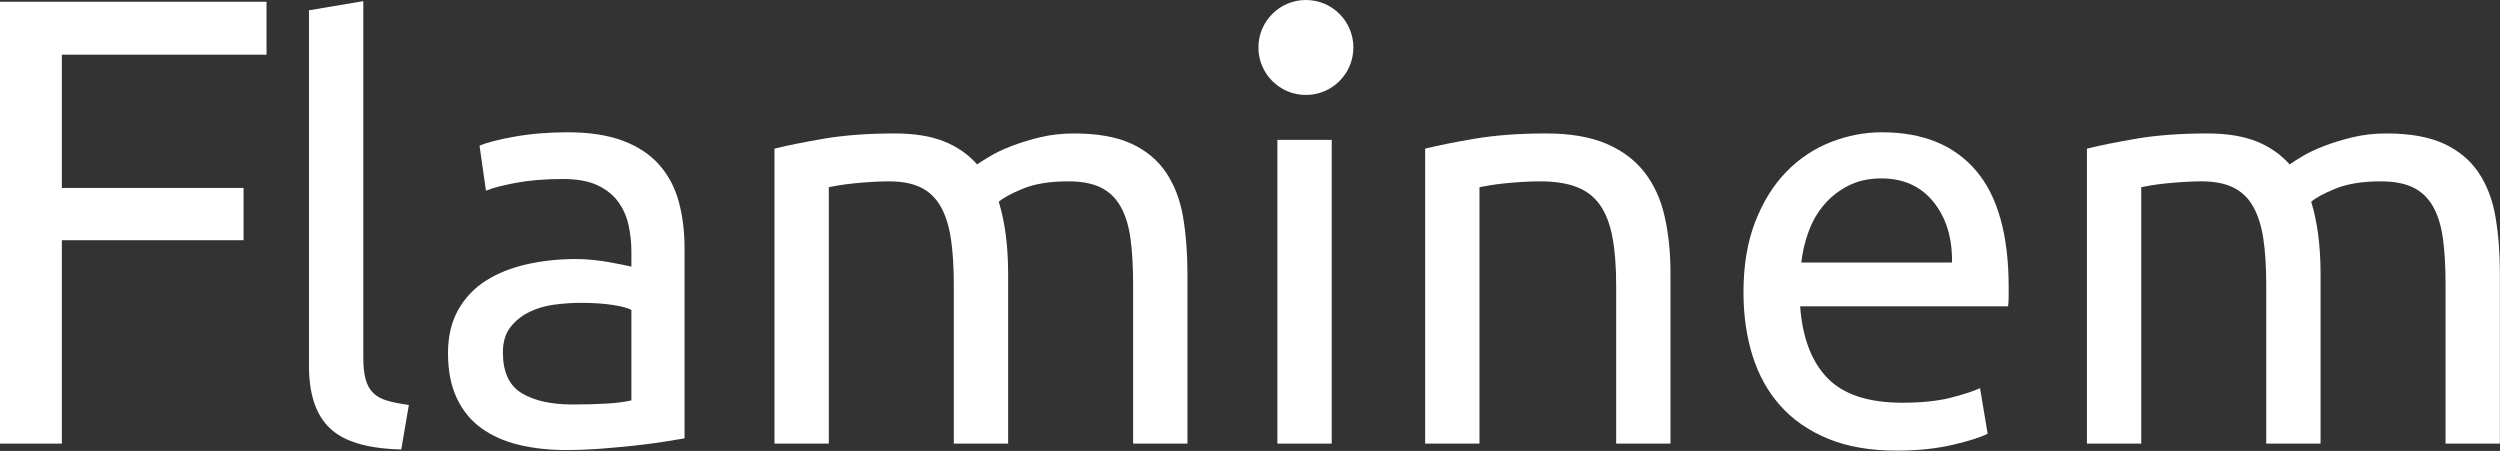 <svg xmlns="http://www.w3.org/2000/svg" xmlns:xlink="http://www.w3.org/1999/xlink" xmlns:serif="http://www.serif.com/" width="100%" height="100%" viewBox="0 0 32850 5925" xml:space="preserve" style="fill-rule:evenodd;clip-rule:evenodd;stroke-linejoin:round;stroke-miterlimit:2;"><rect x="0" y="0" width="32850" height="5925" fill="#333333" stroke="none"/><g id="Layer-1"><path d="M0,5829.02l0,-5805.93l3502.06,0l-0,695.367l-2689.4,0l0,1751.03l2387.75,0l0,686.959l-2387.75,-0l0,2672.58l-812.662,-0Z" style="fill:#fff;fill-rule:nonzero;"></path><path d="M5272.62,5905.75c-440.104,-10.092 -752.171,-102.379 -936.363,-277.292c-184.191,-174.858 -276.258,-447.1 -276.258,-816.837l0,-4676.5l713.758,-119.954l0.001,4683.96c-0.001,115.021 10.2,209.854 30.762,284.725c20.292,75.033 53.713,134.983 99.717,179.904c46.062,44.921 107.421,78.667 184.191,101.075c76.767,22.621 171.334,41.288 283.963,56.367l-99.771,584.529l0,0.025Z" style="fill:#fff;fill-rule:nonzero;"></path><path d="M7521.38,5314.79c168.892,-0 318.525,-3.904 448.95,-11.663c130.479,-7.542 239.15,-21.596 326.225,-42.05l0,-1189.67c-51.162,-25.608 -134.279,-47.204 -249.458,-65.212c-115.071,-17.85 -254.559,-26.858 -418.292,-26.858c-107.425,-0 -221.354,7.704 -341.475,22.95c-120.333,15.354 -230.25,47.308 -330.075,95.975c-99.775,48.612 -183,115.125 -249.404,199.491c-66.571,84.525 -99.717,195.746 -99.717,333.821c0,256.021 81.704,433.7 245.496,533.475c163.738,99.771 386.338,149.738 667.75,149.738m-61.358,-3576.55c286.458,-0 528.266,37.162 725.204,111.216c196.996,74.221 355.633,179.2 475.858,314.671c120.225,135.579 206,296.767 257.163,483.508c51.104,186.905 76.766,392.796 76.766,617.892l0,2494.3c-61.466,10.363 -147.187,24.413 -257.108,42.209c-110.133,18.066 -234.154,34.612 -372.229,49.966c-138.133,15.3 -287.871,29.354 -449.058,42.159c-161.188,12.745 -321.125,19.15 -479.709,19.15c-225.154,-0 -432.4,-22.95 -621.583,-68.959c-189.346,-46.058 -353.079,-119.083 -491.263,-218.804c-138.133,-99.771 -245.608,-231.496 -322.321,-395.287c-76.77,-163.63 -115.07,-360.68 -115.07,-590.984c-0,-219.837 44.704,-409.179 134.275,-567.87c89.462,-158.584 211.045,-286.513 364.529,-383.792c153.537,-97.167 332.521,-168.892 537.271,-214.95c204.591,-46.008 419.491,-68.958 644.641,-68.958c71.667,-0 145.888,3.8 222.6,11.504c76.771,7.704 149.742,18.012 218.75,30.596c69.067,12.966 129.179,24.416 180.396,34.562c51.104,10.308 86.967,18.067 107.421,23.113l-0,-199.655c-0,-117.62 -12.858,-234.05 -38.304,-349.229c-25.771,-115.017 -71.775,-217.342 -138.184,-306.967c-66.566,-89.462 -157.333,-161.187 -272.458,-214.899c-115.183,-53.709 -264.812,-80.567 -449.004,-80.567c-235.404,-0 -441.35,16.712 -617.838,49.916c-176.487,33.255 -308.379,67.817 -395.291,103.567l-84.417,-591.037c92.175,-40.742 245.604,-80.567 460.558,-118.921c214.896,-38.304 447.642,-57.454 698.405,-57.454" style="fill:#fff;fill-rule:nonzero;"></path><path d="M10176.8,1953.15c163.737,-40.962 379.937,-84.529 648.6,-130.591c268.608,-46.005 579.425,-68.955 932.508,-68.955c255.75,0 470.65,34.45 644.583,103.517c173.938,69.117 319.717,170.246 437.5,303.221c35.755,-25.554 92.071,-61.417 168.892,-107.475c76.771,-46.008 171.333,-90.713 283.963,-134.279c112.412,-43.4 237.904,-81.759 376.087,-115.18c138.183,-33.258 286.458,-49.804 445.096,-49.804c307.075,0 557.671,44.705 752.221,134.167c194.337,89.629 346.575,216.363 456.654,379.992c109.862,163.846 184.192,358.237 222.492,583.333c38.412,225.208 57.616,470.758 57.616,736.763l0,2241.1l-713.812,-0l-0,-2087.62c-0,-235.188 -11.554,-437.5 -34.504,-606.229c-23.059,-168.888 -66.517,-309.567 -130.48,-422.309c-64.075,-112.304 -150.933,-195.529 -260.958,-249.295c-110.083,-53.709 -252.062,-80.563 -425.946,-80.563c-240.558,0 -438.8,31.954 -594.833,95.808c-156.142,64.075 -262.263,121.746 -318.525,172.855c40.962,132.975 71.617,278.916 92.179,437.337c20.346,158.692 30.654,324.975 30.654,498.913l0,2241.1l-713.816,-0l-0,-2087.62c-0,-235.188 -12.8,-437.5 -38.3,-606.229c-25.663,-168.888 -70.475,-309.567 -134.334,-422.309c-64.071,-112.304 -151.041,-195.529 -260.904,-249.295c-110.079,-53.709 -249.512,-80.563 -418.35,-80.563c-71.667,0 -148.437,2.604 -230.25,7.704c-81.871,5.096 -159.937,11.446 -234.104,19.15c-74.163,7.704 -141.979,16.546 -203.342,26.854c-61.416,10.363 -102.429,18.067 -122.829,22.95l0,3369.36l-713.758,-0l-0,-3875.81Z" style="fill:#fff;fill-rule:nonzero;"></path><rect x="16784.9" y="1837.98" width="713.758" height="3991" style="fill:#fff;"></rect><path d="M18726.6,1953.15c163.792,-40.962 381.075,-84.529 652.342,-130.591c271.158,-46.005 583.387,-68.955 936.362,-68.955c317.221,0 580.675,44.705 790.579,134.167c209.746,89.629 377.279,214.9 502.713,376.088c125.329,161.187 213.596,354.491 264.758,579.533c51.108,225.208 76.771,473.362 76.771,744.467l-0,2241.1l-713.763,-0l0,-2087.62c0,-245.55 -16.708,-455.404 -49.858,-629.338c-33.308,-173.937 -88.325,-314.616 -165.037,-422.096c-76.717,-107.475 -179.2,-185.437 -307.021,-234.045c-127.984,-48.667 -286.621,-72.917 -475.859,-72.917c-76.766,-0 -156.141,2.604 -237.954,7.704c-81.866,5.096 -159.937,11.446 -234.05,19.15c-74.162,7.704 -140.787,16.546 -199.6,26.854c-58.862,10.363 -101.071,18.067 -126.625,22.95l0,3369.36l-713.758,-0l0,-3875.81Z" style="fill:#fff;fill-rule:nonzero;"></path><path d="M25649.3,3449.78c5.1,-322.375 -75.521,-587.241 -241.754,-794.433c-166.288,-207.196 -395.238,-310.929 -686.905,-310.929c-163.791,-0 -308.266,32.121 -433.537,96.029c-125.488,64.021 -231.663,147.083 -318.525,249.458c-87.129,102.375 -154.892,220 -203.45,352.975c-48.663,133.192 -80.621,268.663 -95.921,406.9l1980.09,0Zm-2739.96,391.275c0,-352.916 51.104,-661.241 153.592,-924.75c102.266,-263.4 237.9,-482.258 406.683,-656.195c168.892,-173.992 363.279,-304.363 583.279,-391.492c219.996,-86.808 445.204,-130.371 675.455,-130.371c537.27,0 949.112,167.588 1235.73,502.658c286.458,335.175 429.742,845.538 429.742,1531.2l-0,118.921c-0,48.667 -2.659,93.371 -7.65,134.333l-2732.31,0c30.65,414.442 150.821,729.113 360.729,944.009c209.746,214.9 537.217,322.321 982.421,322.321c250.6,-0 461.646,-21.592 633.138,-65.159c171.441,-43.458 300.566,-85.666 387.641,-126.625l99.775,598.467c-87.133,46.225 -239.258,94.892 -456.708,145.996c-217.5,51.108 -464.354,76.662 -740.613,76.662c-348.037,0 -648.6,-52.408 -901.8,-157.283c-253.312,-104.817 -461.808,-249.4 -625.545,-433.754c-163.792,-184.084 -285.263,-402.942 -364.584,-656.142c-79.262,-253.2 -118.975,-530.708 -118.975,-832.792" style="fill:#fff;fill-rule:nonzero;"></path><path d="M27422.2,1953.15c163.737,-40.962 379.937,-84.529 648.6,-130.591c268.608,-46.005 579.429,-68.955 932.508,-68.955c255.75,0 470.65,34.45 644.587,103.517c173.988,69.117 319.767,170.246 437.555,303.221c35.695,-25.554 92.012,-61.417 168.837,-107.475c76.767,-46.008 171.329,-90.713 284.017,-134.279c112.412,-43.4 237.846,-81.759 376.029,-115.18c138.183,-33.258 286.458,-49.804 445.096,-49.804c307.075,0 557.725,44.705 752.225,134.167c194.333,89.629 346.571,216.363 456.704,379.992c109.862,163.846 184.138,358.237 222.496,583.333c38.408,225.208 57.562,470.758 57.562,736.763l0,2241.1l-713.758,-0l0,-2087.62c0,-235.188 -11.558,-437.5 -34.563,-606.229c-23.004,-168.888 -66.512,-309.567 -130.479,-422.309c-64.016,-112.304 -150.933,-195.529 -260.904,-249.295c-110.133,-53.709 -252.117,-80.563 -426,-80.563c-240.504,0 -438.8,31.954 -594.833,95.808c-156.088,64.075 -262.263,121.746 -318.521,172.855c40.958,132.975 71.612,278.916 92.175,437.337c20.346,158.692 30.708,324.975 30.708,498.913l0,2241.1l-713.812,-0l-0,-2087.62c-0,-235.188 -12.804,-437.5 -38.358,-606.229c-25.663,-168.888 -70.421,-309.567 -134.334,-422.309c-64.071,-112.304 -150.983,-195.529 -260.904,-249.295c-110.079,-53.709 -249.454,-80.563 -418.346,-80.563c-71.671,0 -148.437,2.604 -230.254,7.704c-81.867,5.096 -159.938,11.446 -234.05,19.15c-74.162,7.704 -141.979,16.546 -203.342,26.854c-61.466,10.363 -102.483,18.067 -122.883,22.95l0,3369.36l-713.758,-0l-0,-3875.81Z" style="fill:#fff;fill-rule:nonzero;"></path><path d="M17783.4,623.917c0,344.562 -279.296,623.912 -623.912,623.912c-344.563,0 -623.917,-279.35 -623.917,-623.912c-0,-344.567 279.354,-623.917 623.917,-623.917c344.616,0 623.912,279.35 623.912,623.917" style="fill:#fff;fill-rule:nonzero;"></path></g></svg>
